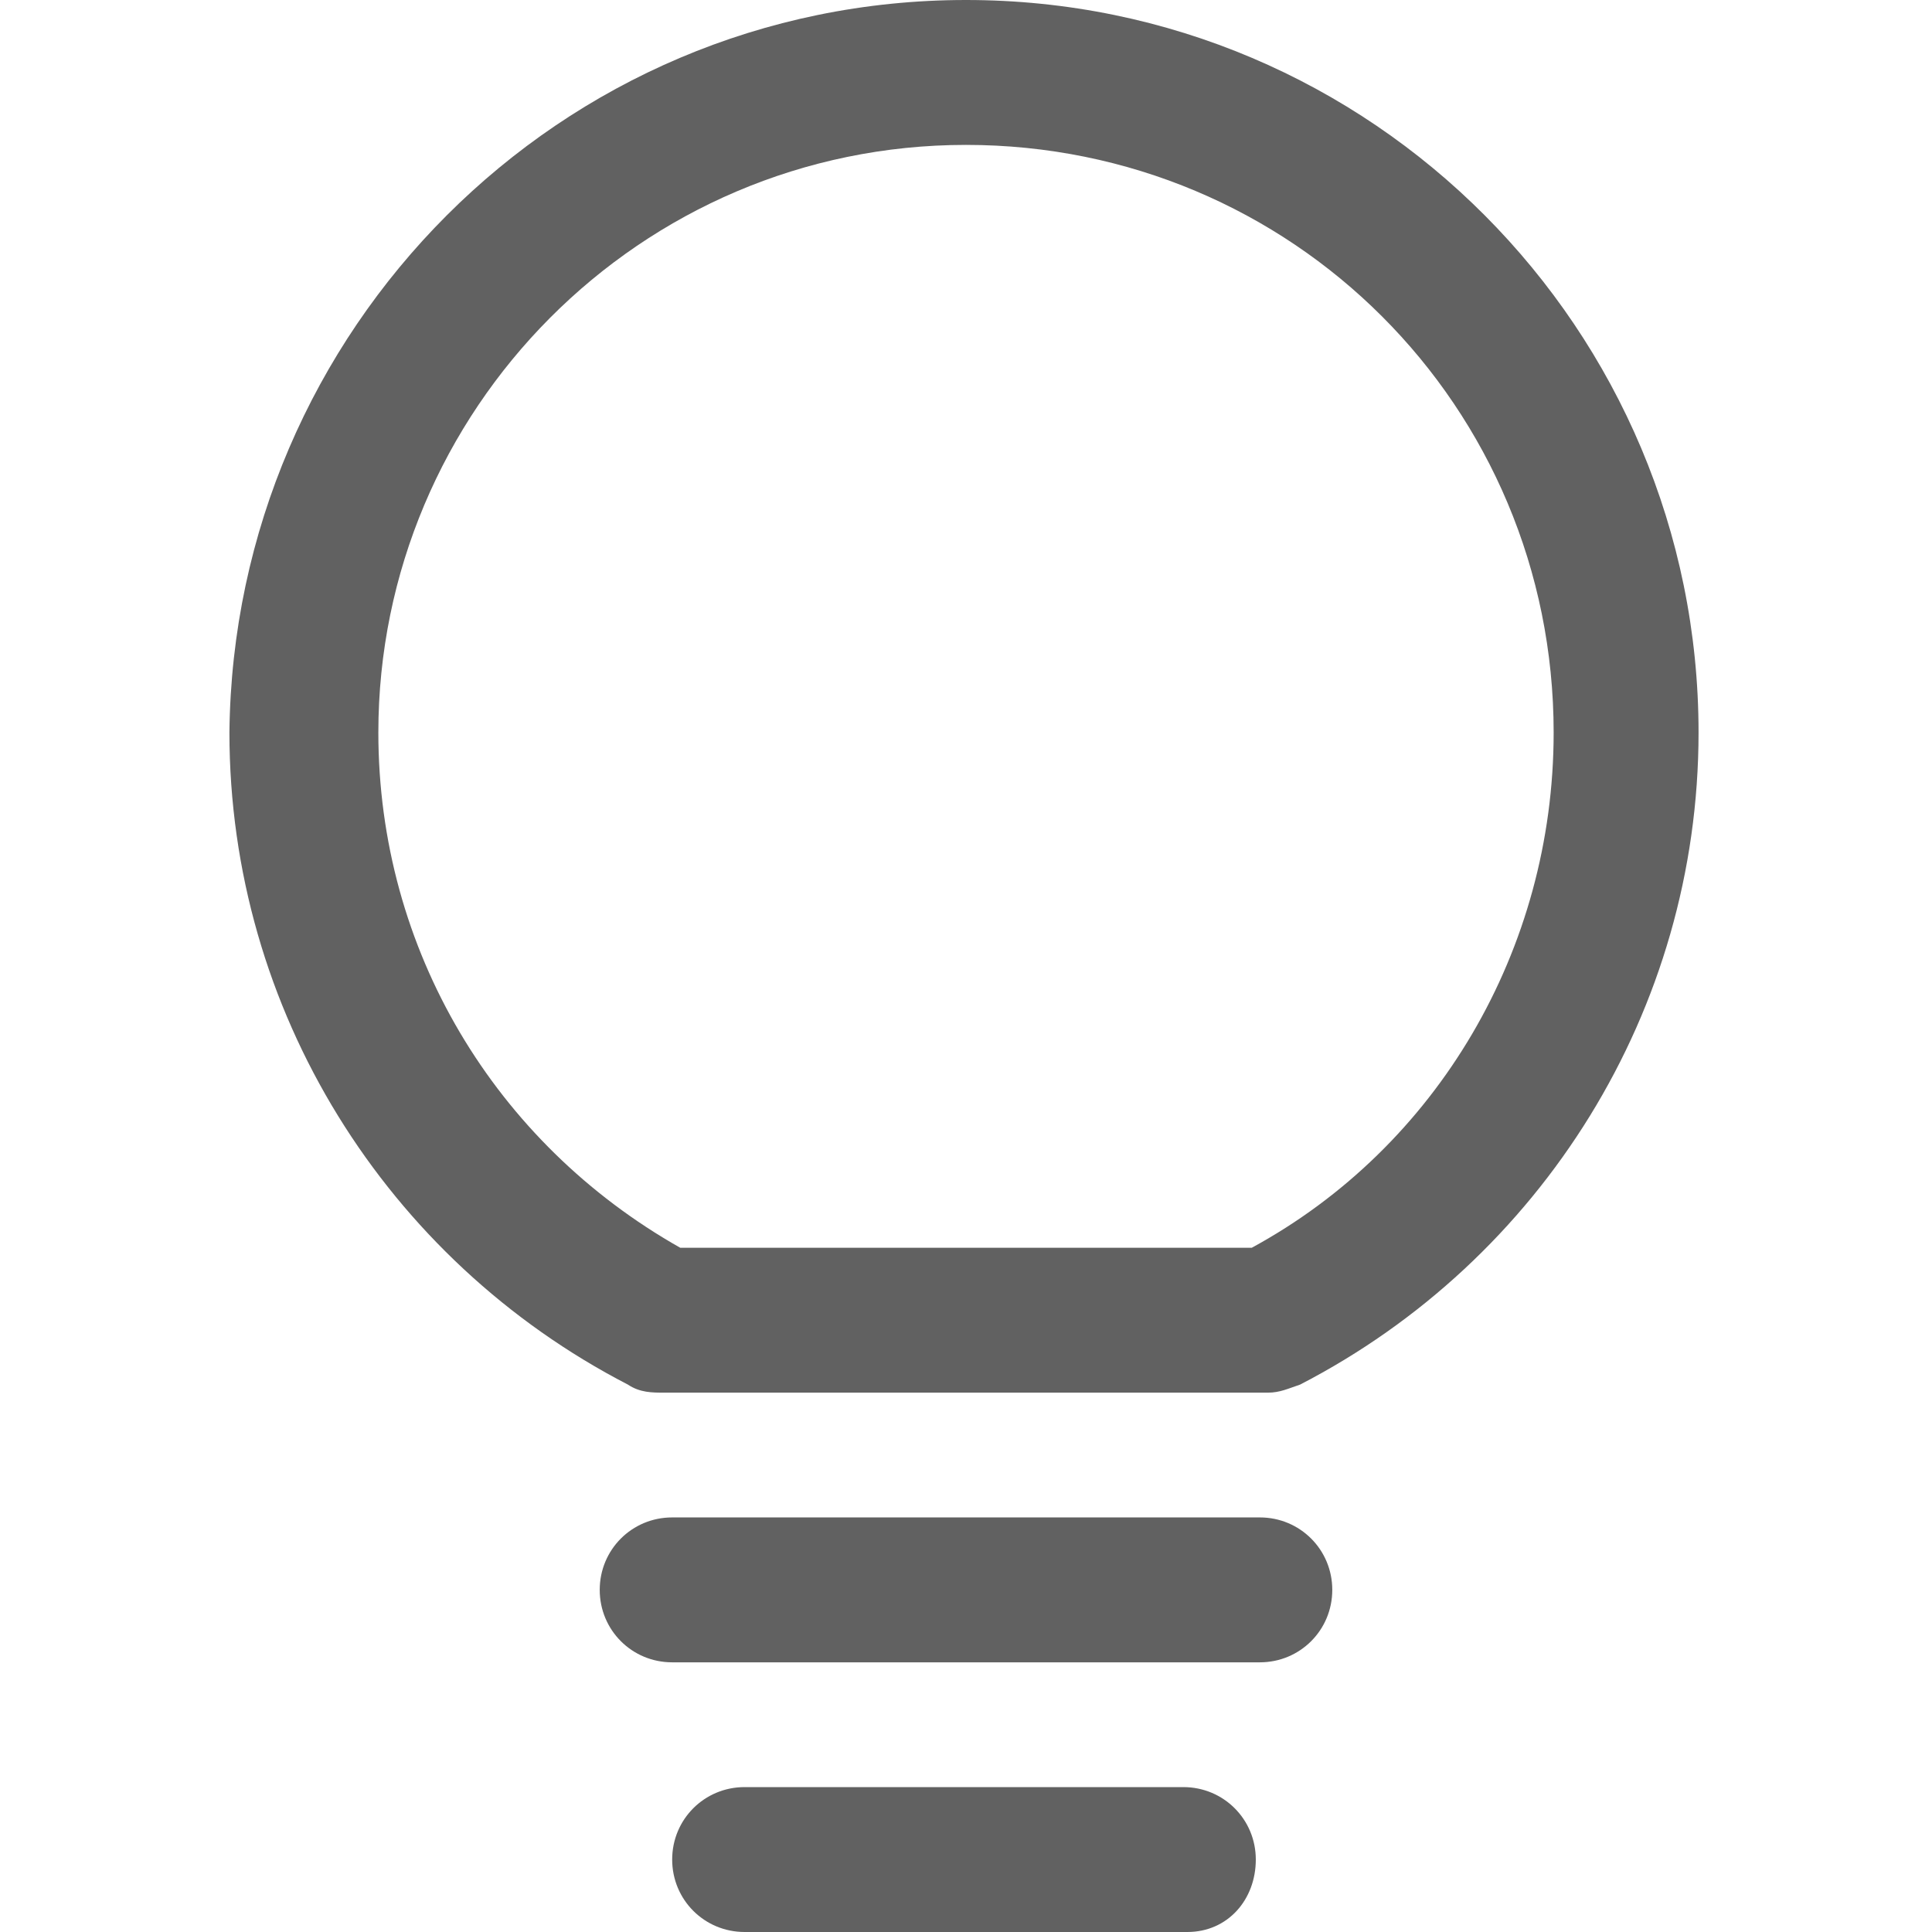 <?xml version="1.0" encoding="utf-8"?>
<!-- Generator: Adobe Illustrator 19.2.1, SVG Export Plug-In . SVG Version: 6.00 Build 0)  -->
<svg version="1.1" id="图层_1" xmlns="http://www.w3.org/2000/svg" xmlns:xlink="http://www.w3.org/1999/xlink" x="0px" y="0px"
	 viewBox="0 0 48 48" style="enable-background:new 0 0 48 48;" xml:space="preserve">
<style type="text/css">
	.st0{fill:#616161;}
	.st1{fill:none;}
</style>
<title>ic_camera_flash_always_on</title>
<desc>Created with Sketch.</desc>
<g id="页面2">
	<g id="ic_camera_flash_always_on">
		<path id="Shape" class="st0" d="M31.1,31c4.6-2.5,7.5-7.4,7.5-12.8c0-8.1-6.5-14.6-14.6-14.6S9.4,10.2,9.4,18.2
			c0,5.4,2.9,10.2,7.5,12.8H31.1z M15.6,34.4c-6-3.1-9.9-9.3-9.9-16.2C5.8,8.2,13.9,0,24,0s18.2,8.2,18.2,18.2
			c0,6.9-3.9,13.1-9.9,16.2c-0.3,0.1-0.5,0.2-0.8,0.2h-15C16.2,34.6,15.9,34.6,15.6,34.4z M16.7,37.7h14.6c1,0,1.8,0.8,1.8,1.8
			s-0.8,1.8-1.8,1.8H16.7c-1,0-1.8-0.8-1.8-1.8S15.7,37.7,16.7,37.7z M18.5,44.4h10.9c1,0,1.8,0.8,1.8,1.8S30.5,48,29.5,48H18.5
			c-1,0-1.8-0.8-1.8-1.8S17.5,44.4,18.5,44.4z"/>
	</g>
</g>
<rect class="st1" width="48" height="48"/>
</svg>
